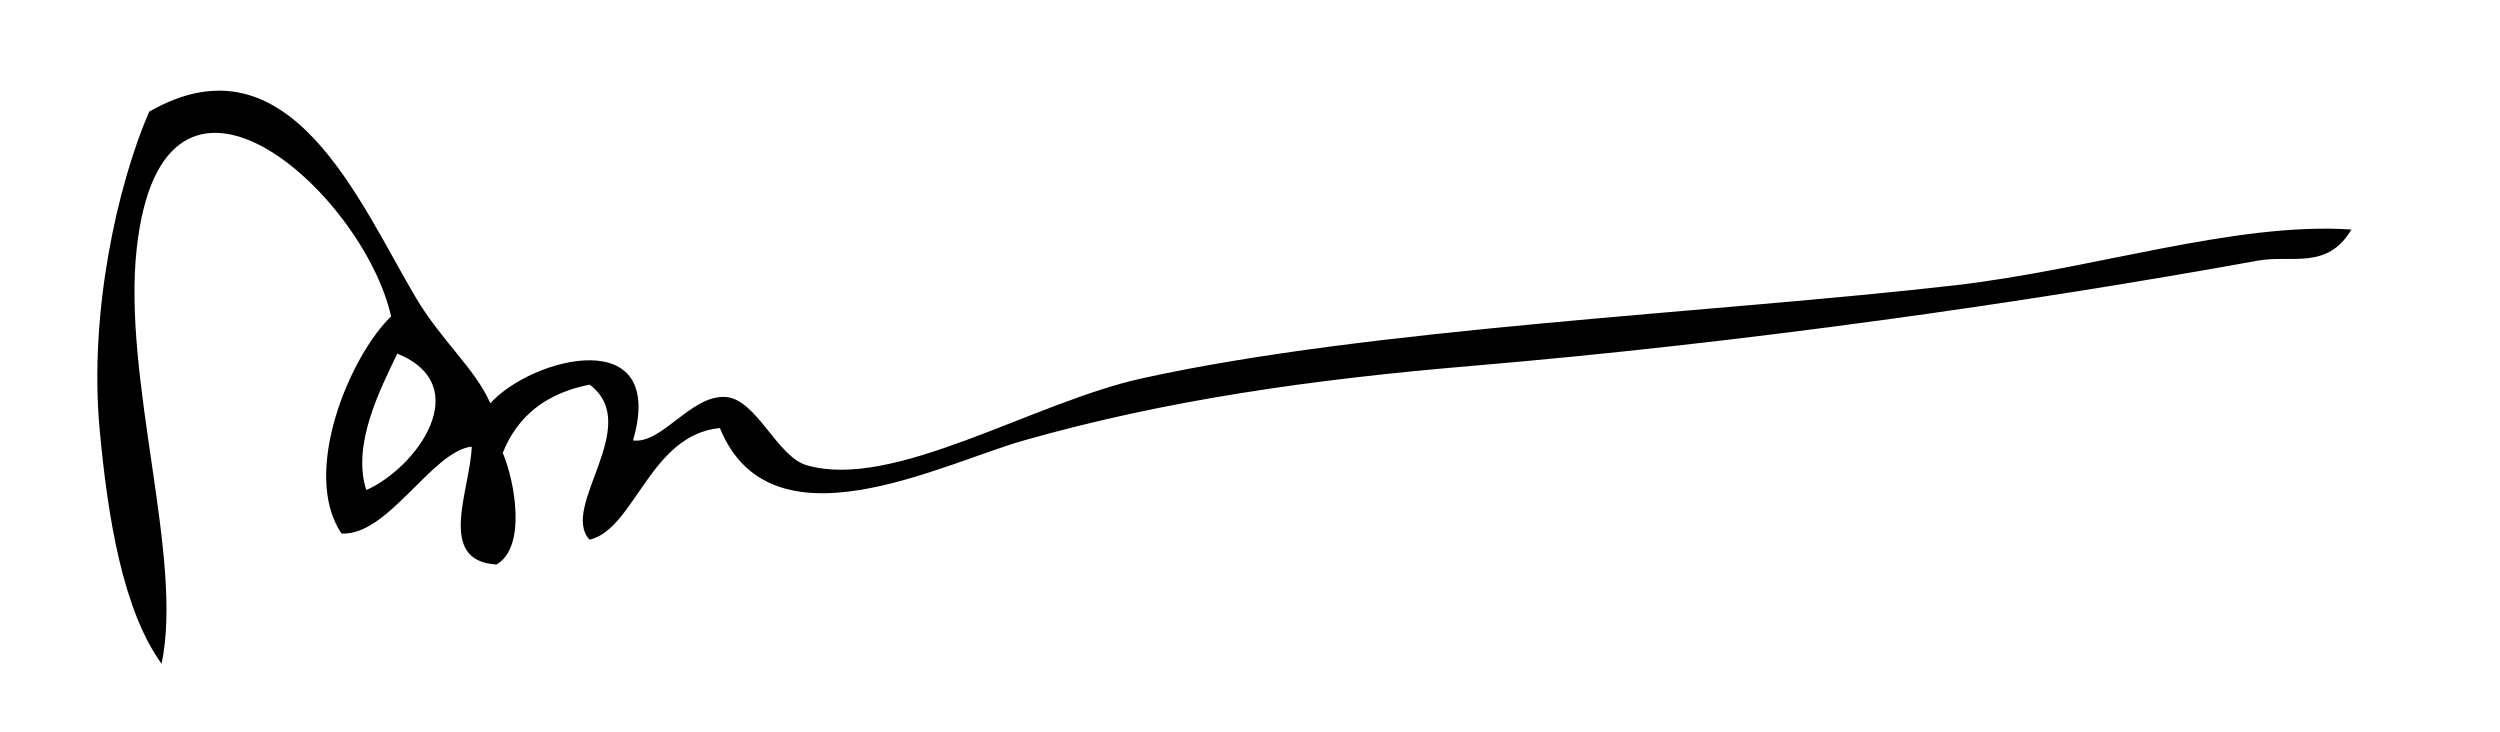 <?xml version="1.0" encoding="UTF-8" standalone="no"?>
<svg xmlns="http://www.w3.org/2000/svg" version="1.0" width="403" height="118">
<path d="M79.044,65c6.735-7.437,28.516-13.02,23,6c4.707,0.623,9.386-7.452,15-7 c4.919,0.396,8.233,9.622,13,11c13.996,4.046,36.329-10.091,54-14c36.74-8.128,91.712-10.508,131-15 c22.207-2.539,45.224-10.267,64-9c-3.869,6.589-9.753,4.049-15,5c-37.578,6.81-82.886,13.274-127,17 c-25.715,2.172-49.243,5.521-72,12c-13.556,3.859-40.795,18.127-49-2c-11.271,1.068-13.718,16.273-21,18 c-4.912-5.255,8.756-18.447,0-25c-6.963,1.371-11.63,5.036-14,11c1.92,4.541,3.898,15.122-1,18c-9.756-0.57-4.243-12.008-4-19 c-6.368,0.647-13.519,14.466-21,14c-6.599-9.817,1.394-28.641,8-35c-4.496-20.014-36.751-49.096-41-11 c-2.363,21.185,7.599,49.979,4,67c-6.197-8.584-8.682-23.417-10-38c-1.669-18.466,2.78-38.913,8-51 c22.681-13.008,33.857,14.608,43,30C71.156,54.923,76.562,59.396,79.044,65z M59.044,79c8.139-3.616,17.695-16.828,5-22 C61.355,62.656,56.674,71.614,59.044,79z" />
</svg>